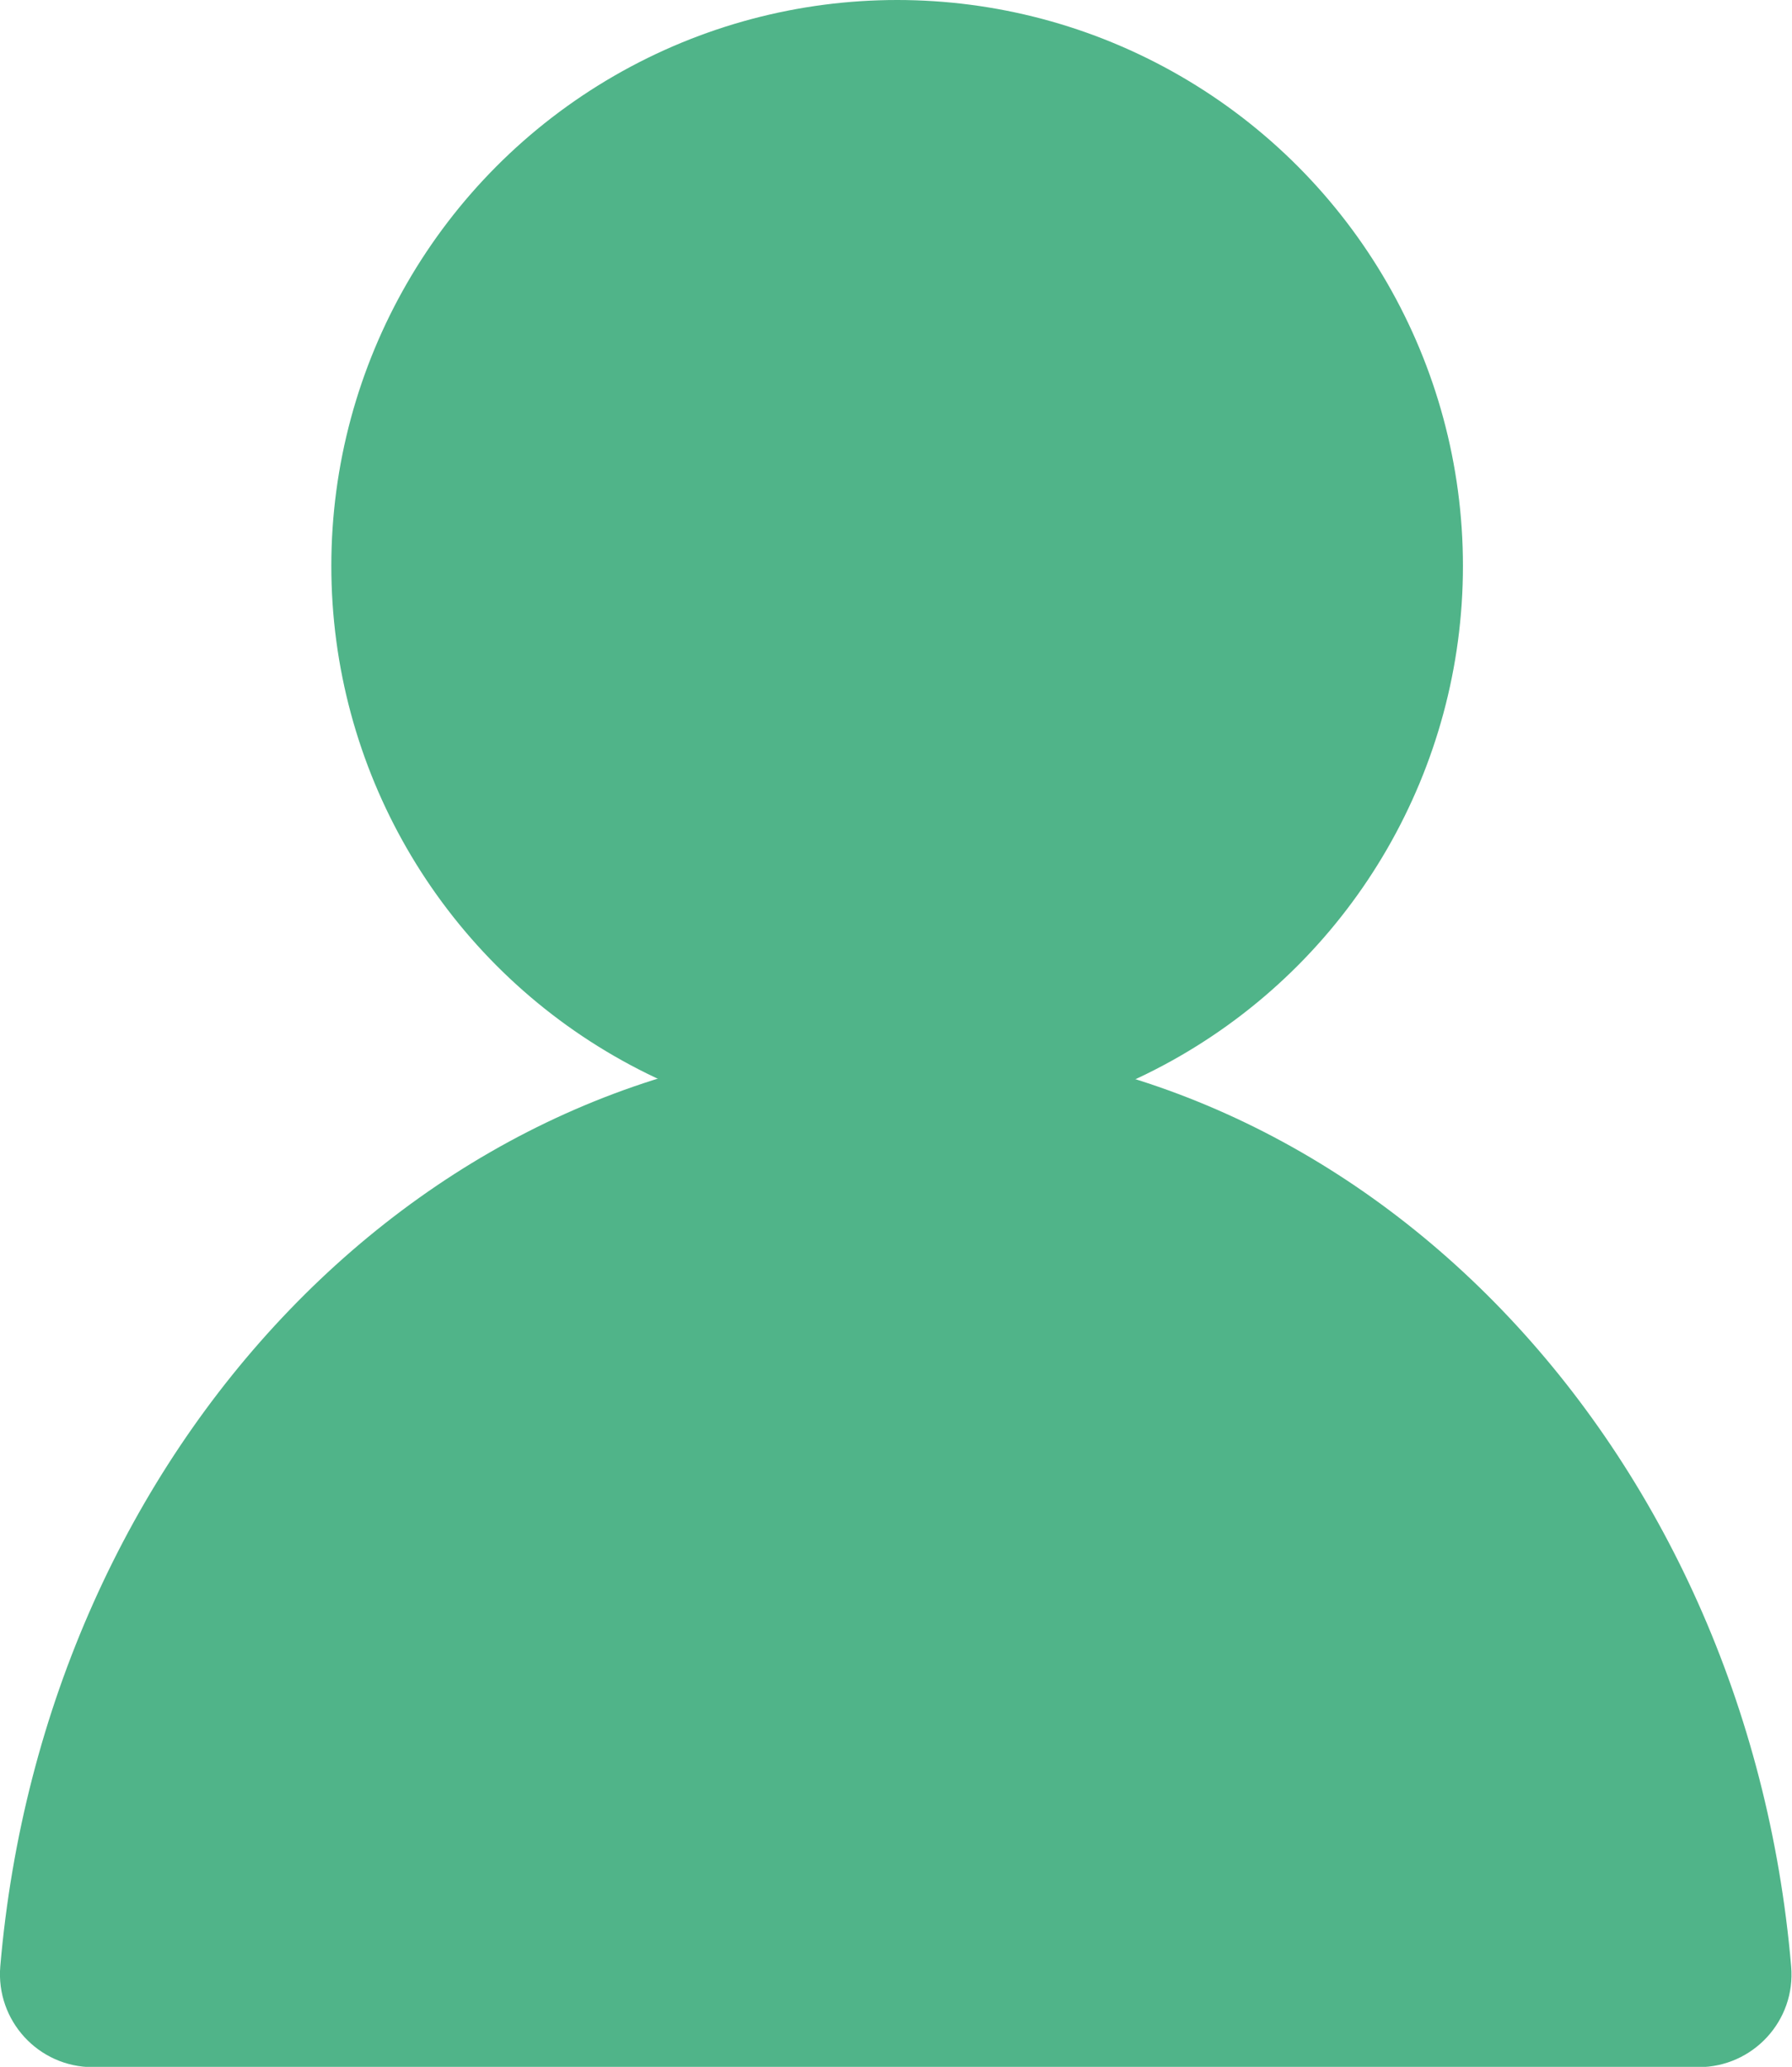 <?xml version="1.0" encoding="UTF-8"?>
<svg xmlns="http://www.w3.org/2000/svg" id="_レイヤー_2" data-name="レイヤー 2" viewBox="0 0 63.28 72.97">
  <defs>
    <style>
      .cls-1 {
        fill: #50b489;
      }
    </style>
  </defs>
  <g id="_レイヤー_1-2" data-name="レイヤー 1">
    <g>
      <path class="cls-1" d="M31.64,36.8C15.14,36.8,1.58,51.11.01,69.42c-.16,1.92,1.35,3.56,3.27,3.56h56.7c1.92,0,3.44-1.64,3.27-3.56-1.57-18.31-15.13-32.62-31.63-32.62Z"></path>
      <circle class="cls-1" cx="31.68" cy="19.98" r="19.98"></circle>
    </g>
  </g>
</svg>
